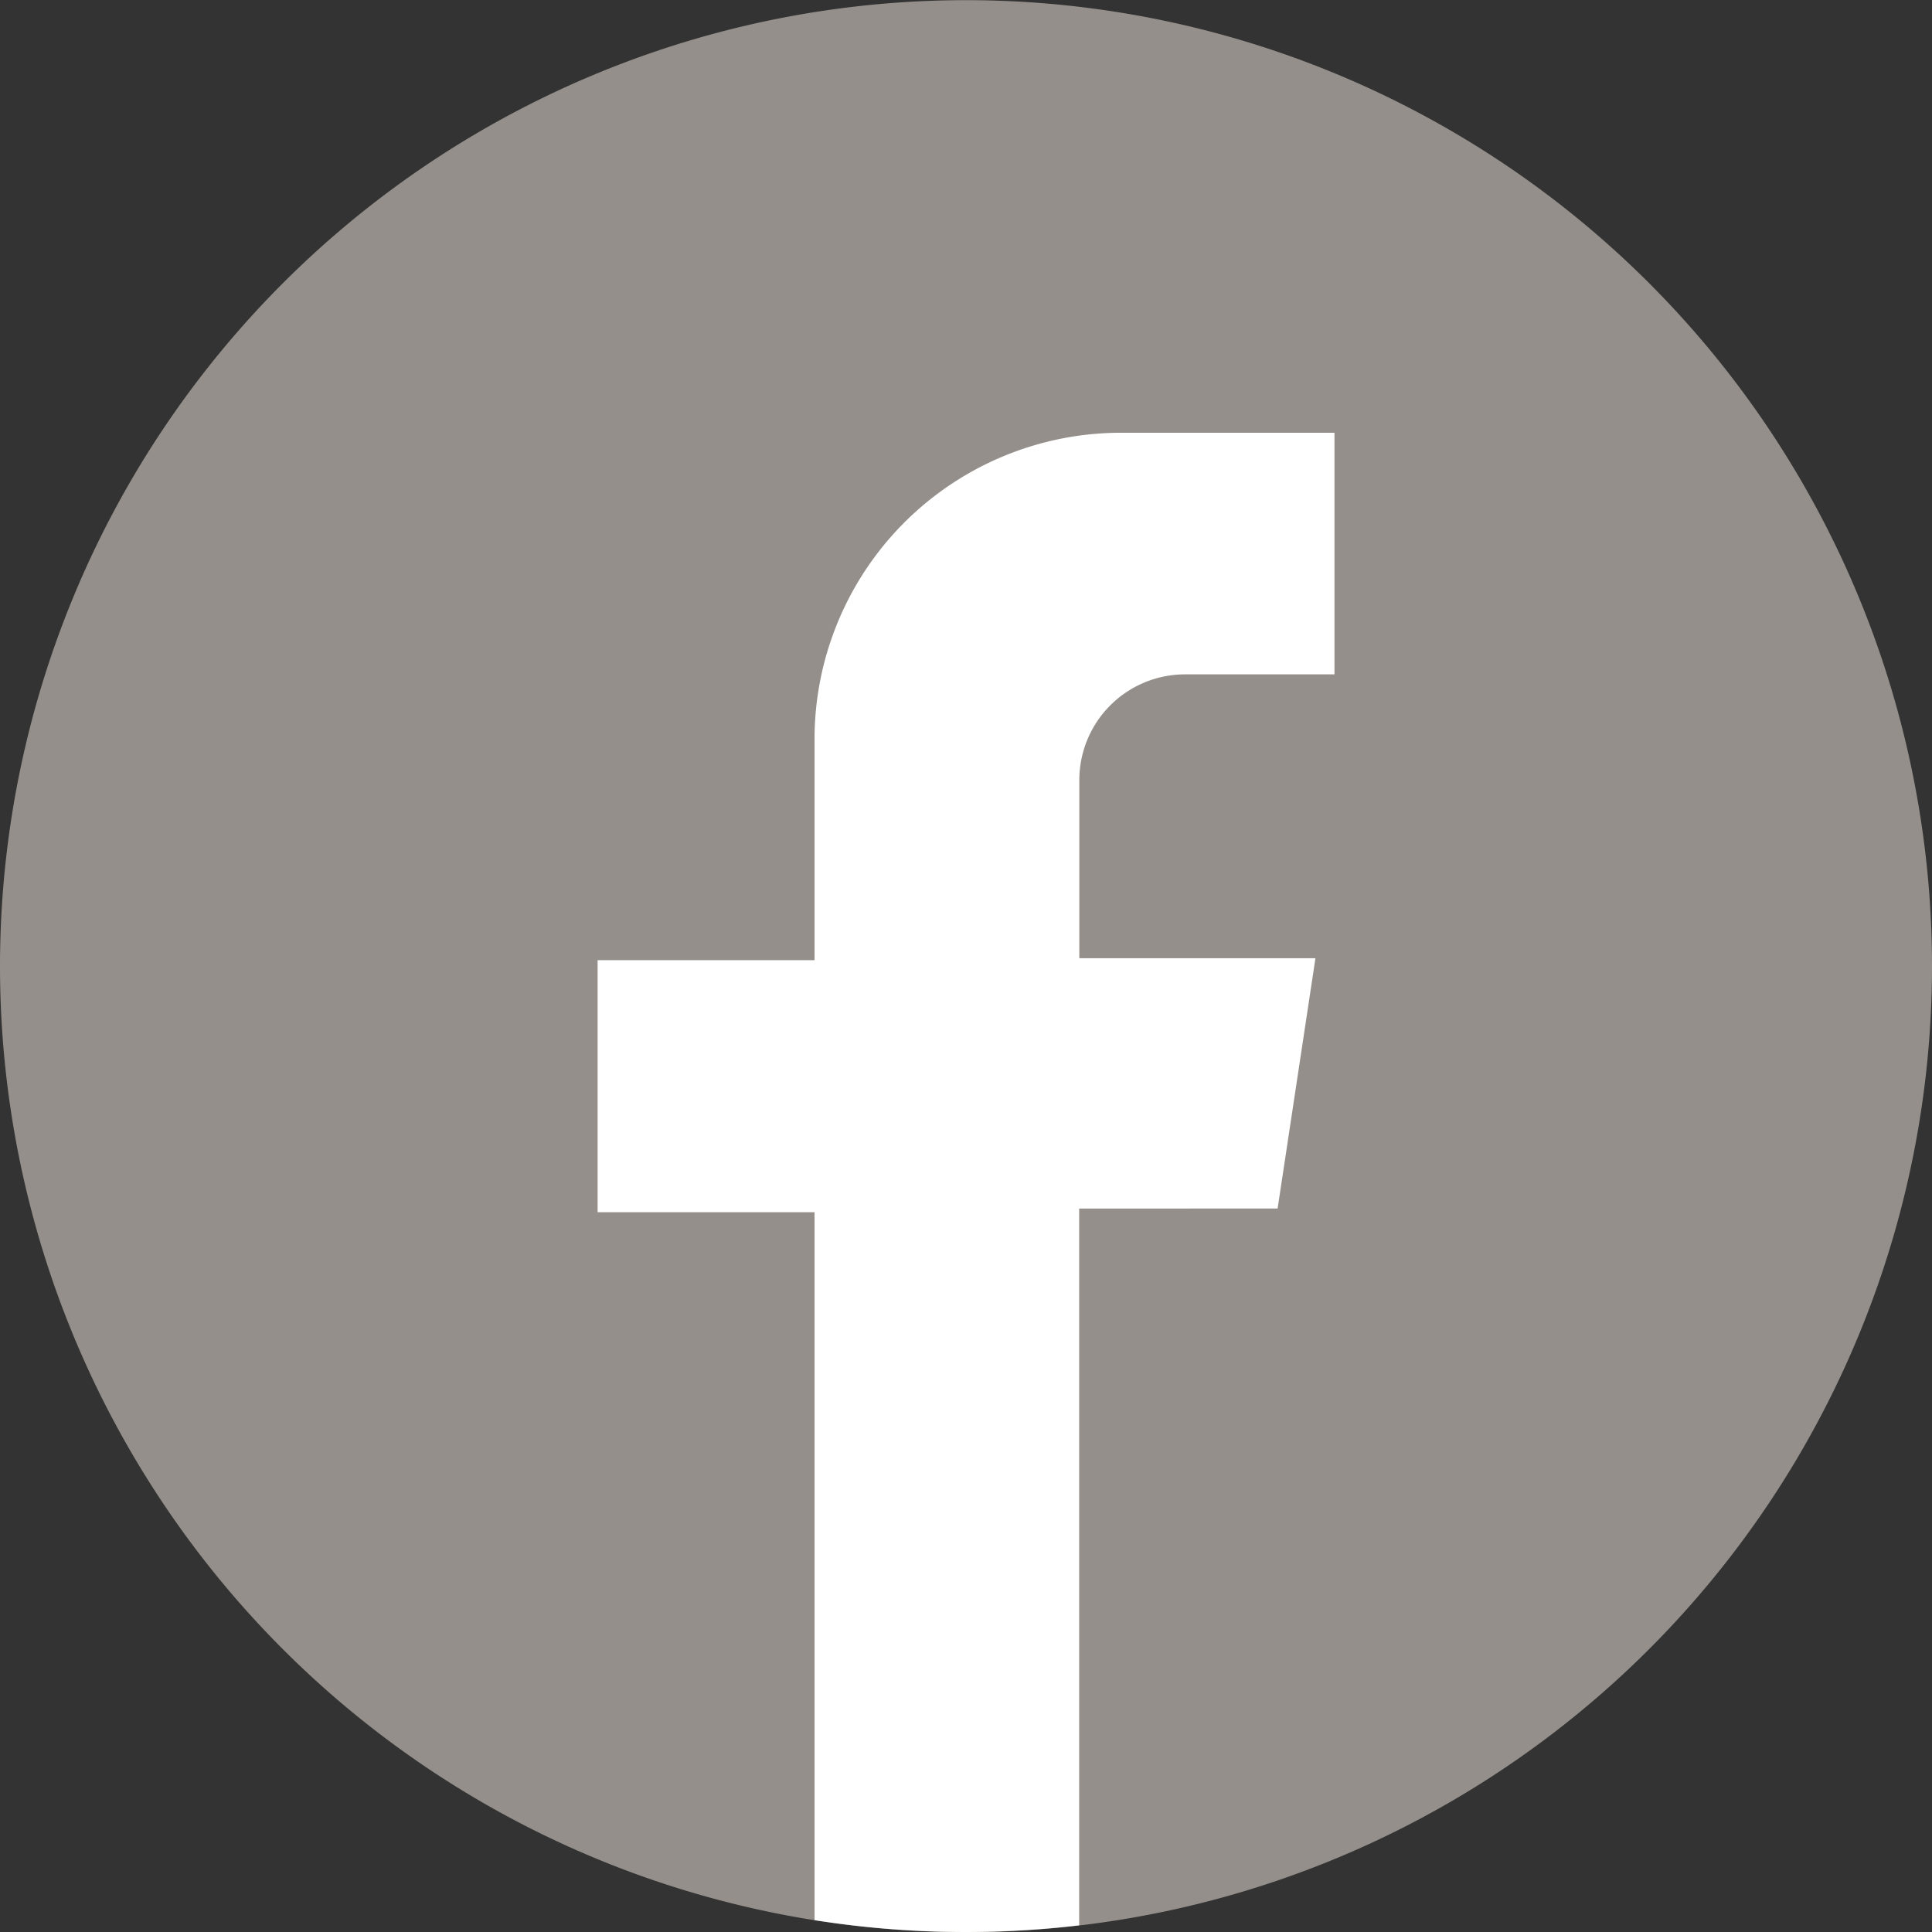 <svg id="Composant_6_1" data-name="Composant 6 – 1" xmlns="http://www.w3.org/2000/svg" width="24.26" height="24.262" viewBox="0 0 24.26 24.262">
  <rect x="0" y="0" width="24.26" height="24.262" fill="#333333" stroke="none"/>
  <defs>
    <style>
      .cls-1 {
        fill: #948f8a;
      }

      .cls-2 {
        fill: #fff;
      }
    </style>
  </defs>
  <g id="Groupe_622" data-name="Groupe 622">
    <g id="Groupe_614" data-name="Groupe 614">
      <path id="Tracé_963" data-name="Tracé 963" class="cls-1" d="M637.781,335.408v0A12.131,12.131,0,0,1,625.65,347.54h0a12.129,12.129,0,0,1-12.129-12.129v0a12.131,12.131,0,0,1,12.131-12.131h0A12.13,12.13,0,0,1,637.781,335.408Z" transform="translate(-613.521 -323.278)"/>
    </g>
    <g id="Groupe_615" data-name="Groupe 615" transform="translate(7.504 5.436)">
      <path id="Tracé_964" data-name="Tracé 964" class="cls-2" d="M691.109,383.041l.475-3.143h-2.965v-2.236a1.328,1.328,0,0,1,1.328-1.328h1.876V373.3h-2.68a3.849,3.849,0,0,0-3.849,3.849v2.774H682.57v3.165h2.724v8.889a12.213,12.213,0,0,0,1.9.149h0a12.243,12.243,0,0,0,1.423-.084v-9Z" transform="translate(-682.57 -373.302)"/>
    </g>
  </g>
</svg>
